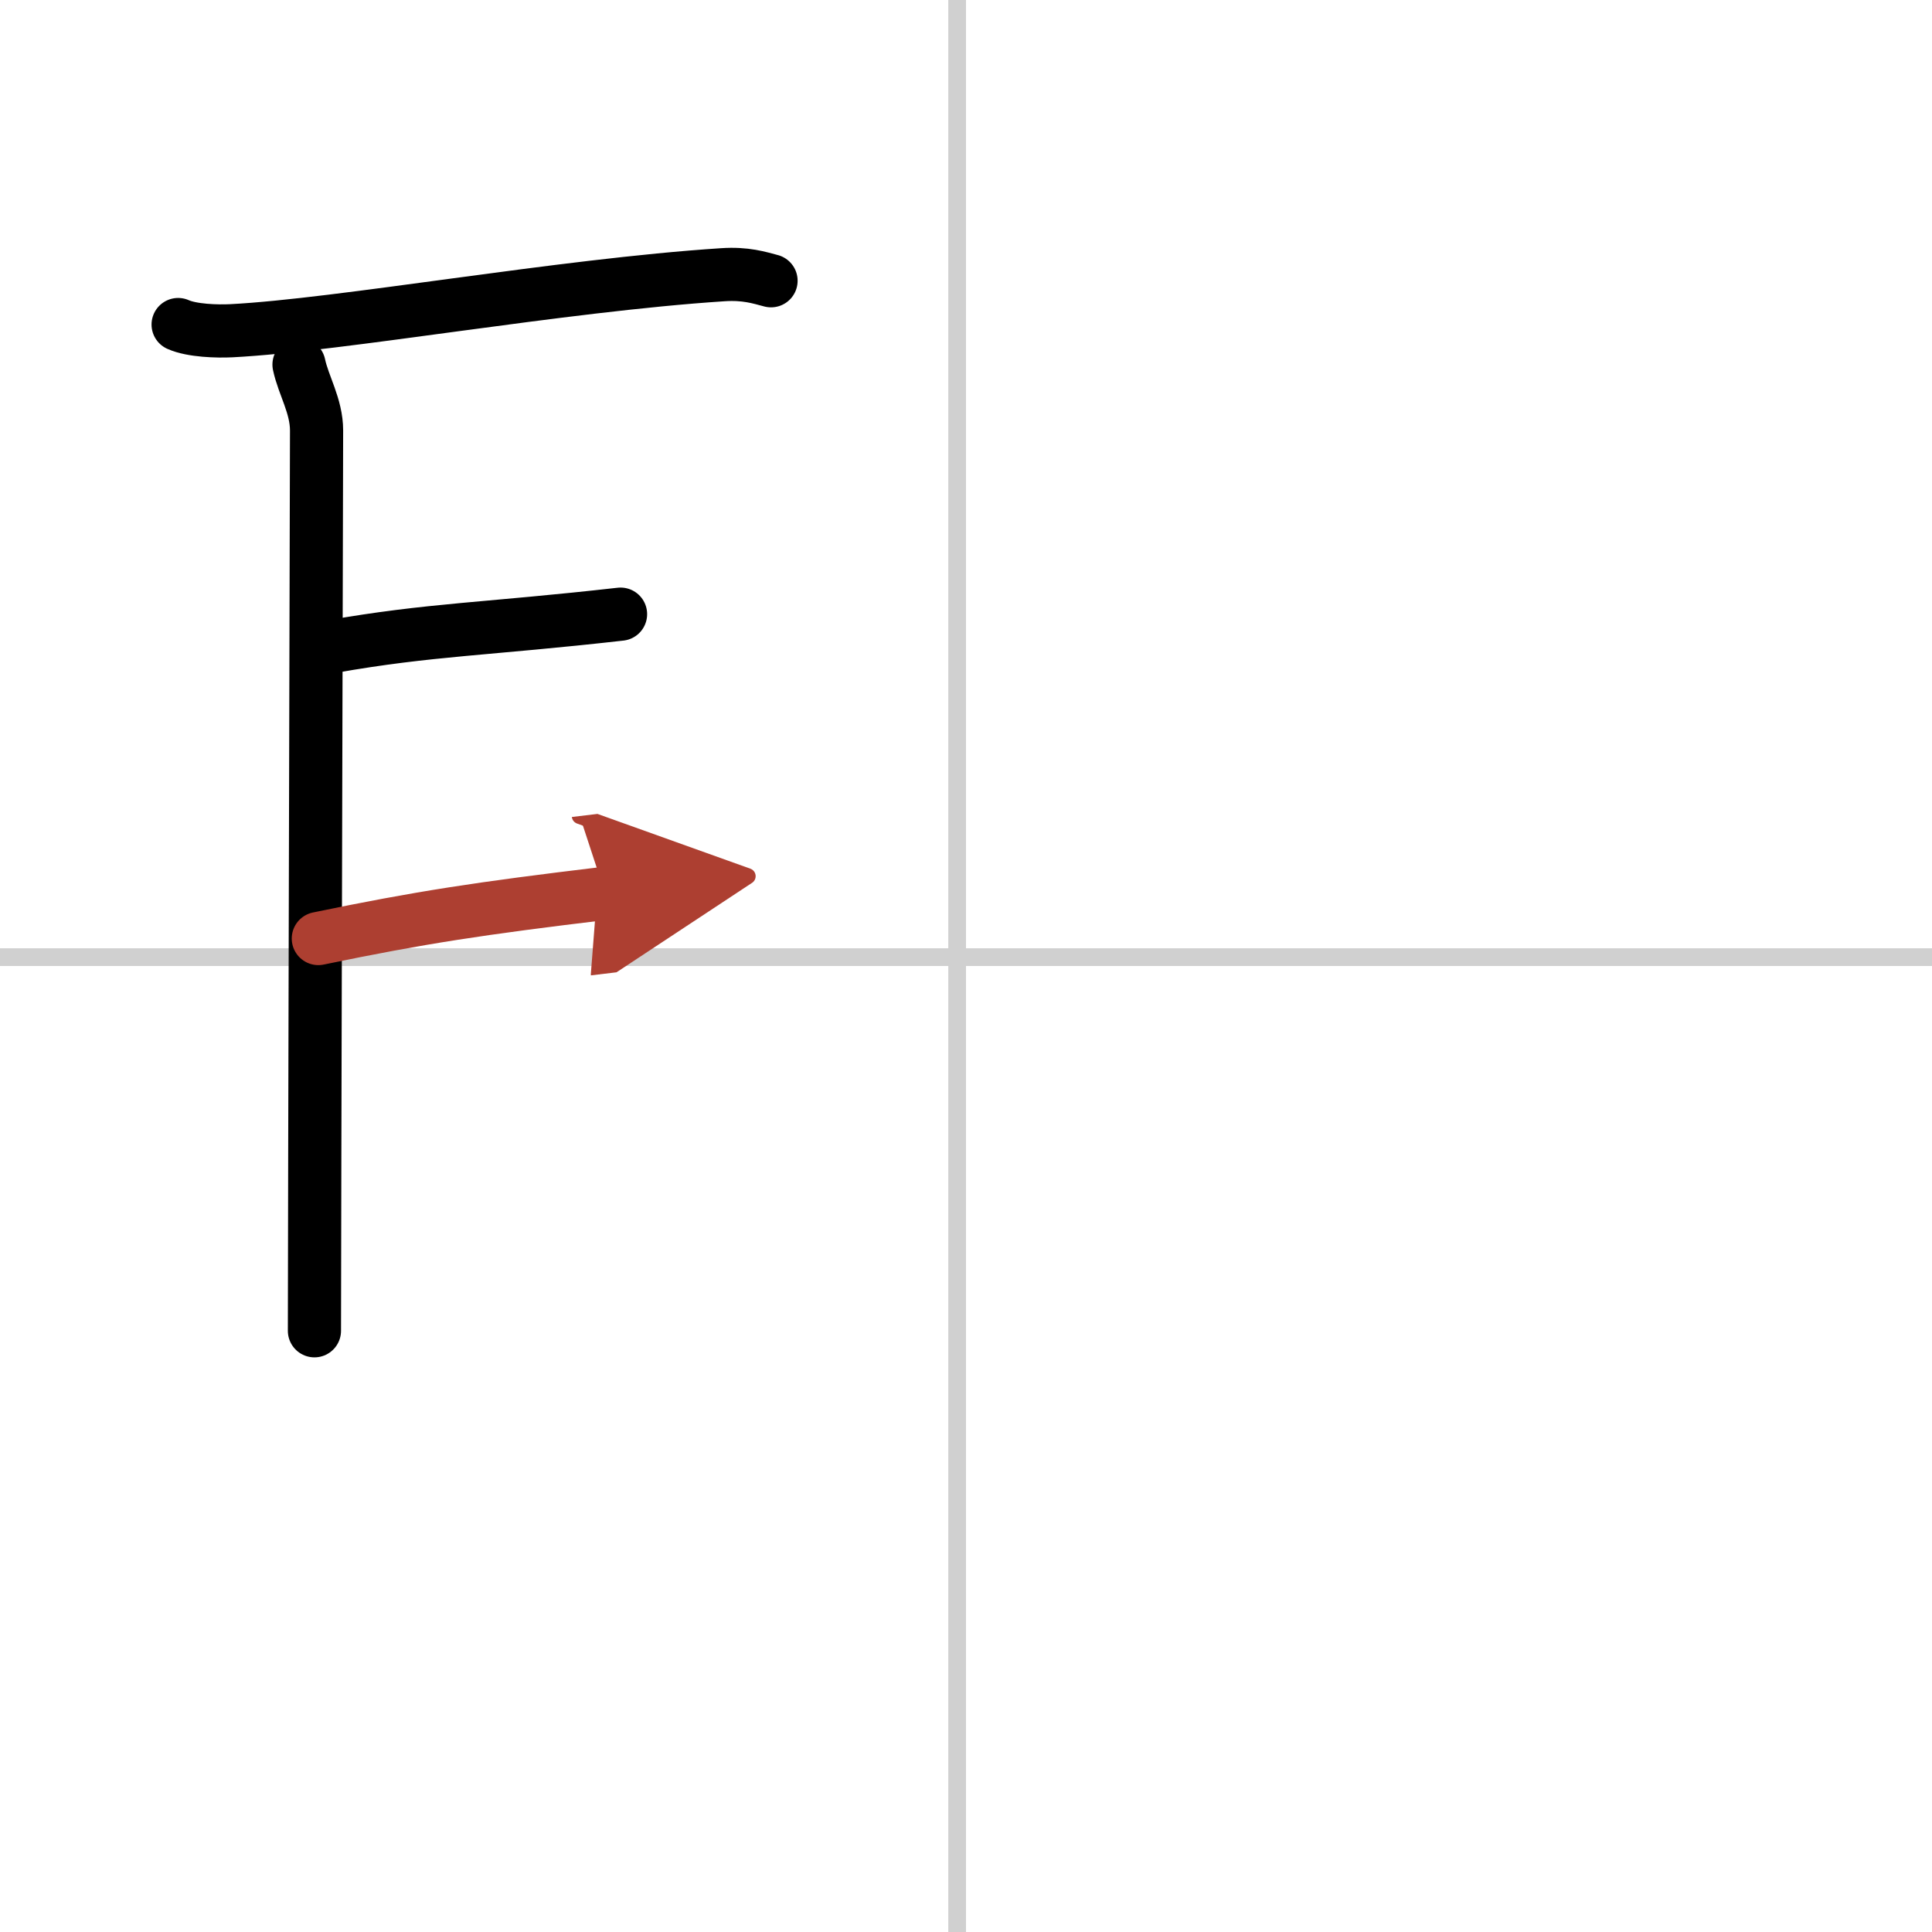 <svg width="400" height="400" viewBox="0 0 109 109" xmlns="http://www.w3.org/2000/svg"><defs><marker id="a" markerWidth="4" orient="auto" refX="1" refY="5" viewBox="0 0 10 10"><polyline points="0 0 10 5 0 10 1 5" fill="#ad3f31" stroke="#ad3f31"/></marker></defs><g fill="none" stroke="#000" stroke-linecap="round" stroke-linejoin="round" stroke-width="3"><rect width="100%" height="100%" fill="#fff" stroke="#fff"/><line x1="54" x2="54" y2="109" stroke="#d0d0d0" stroke-width="1"/><line x2="109" y1="54" y2="54" stroke="#d0d0d0" stroke-width="1"/><path d="m10.05 18.31c0.78 0.35 2.21 0.39 3 0.35 6.2-0.32 18.53-2.56 27.72-3.16 1.3-0.09 2.08 0.17 2.73 0.34"/><path d="m16.87 20.57c0.25 1.18 0.99 2.33 0.99 3.72s-0.12 45.8-0.12 50.79"/><path d="m18.71 36.48c5.54-0.98 8.79-0.98 16.3-1.83"/><path d="m17.96 52.95c5.79-1.2 9.11-1.7 16.18-2.55" marker-end="url(#a)" stroke="#ad3f31"/></g></svg>
